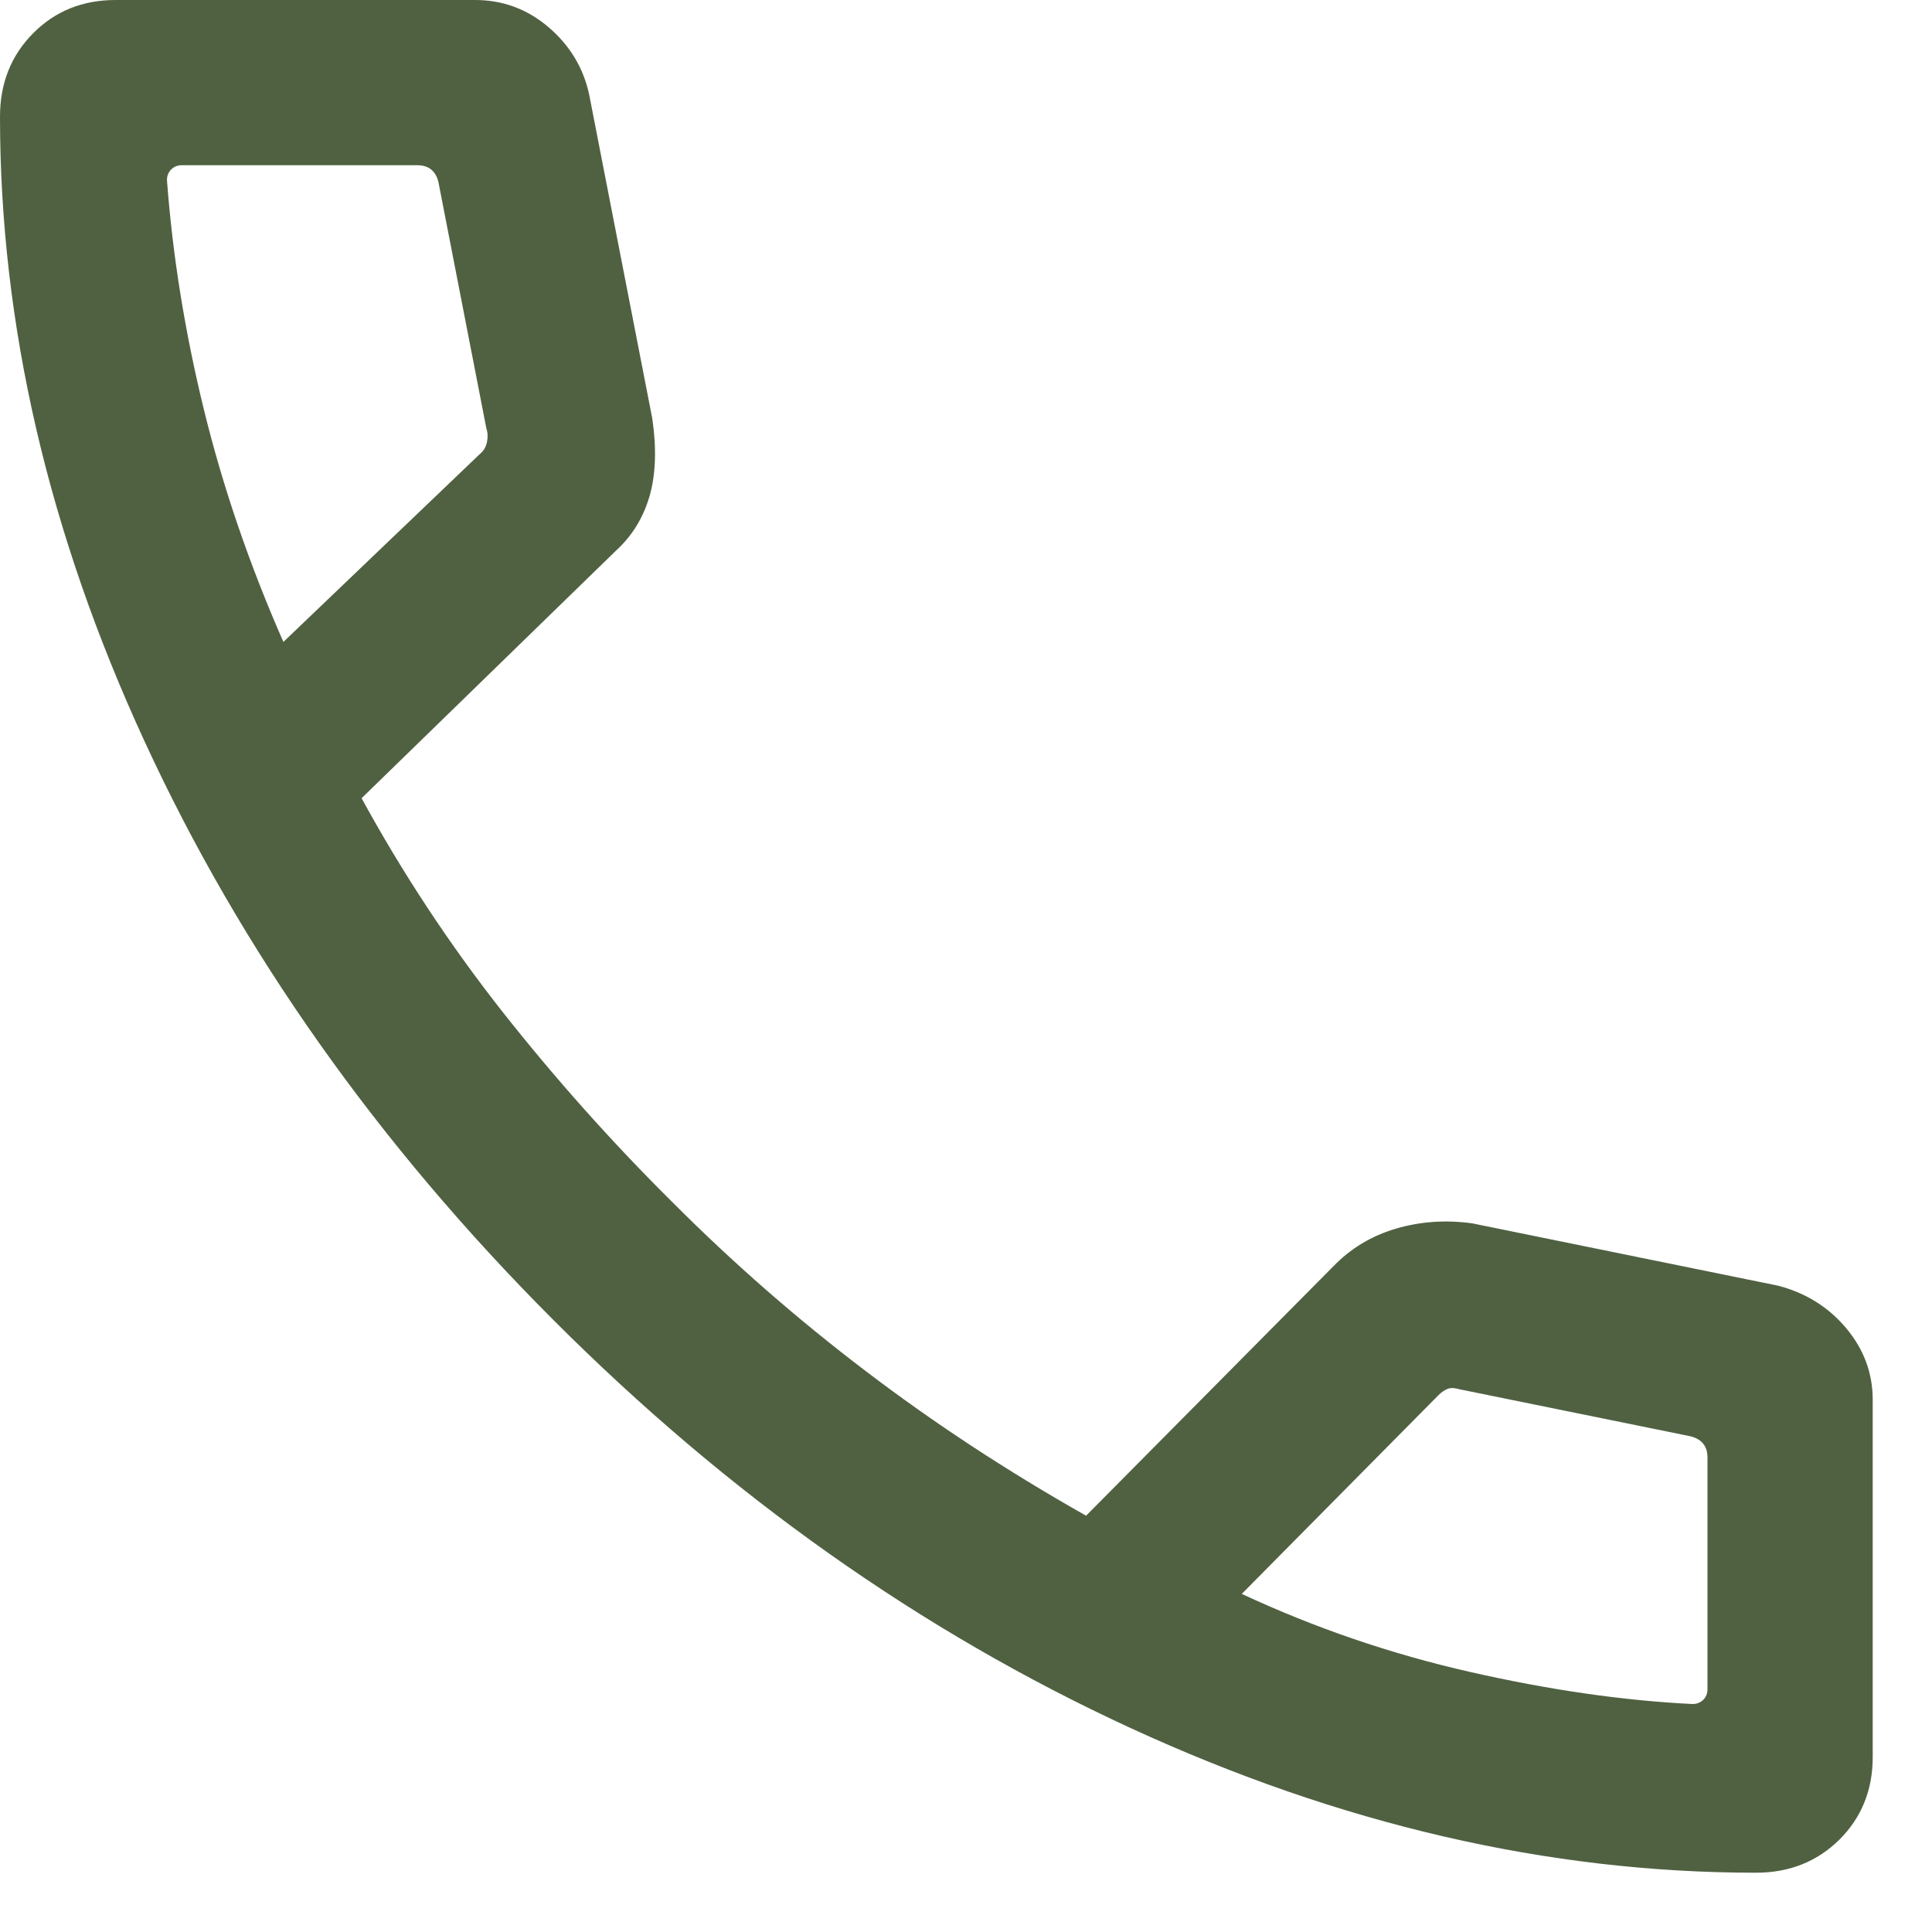 <?xml version="1.0" encoding="UTF-8"?>
<svg xmlns="http://www.w3.org/2000/svg" width="19" height="19" viewBox="0 0 19 19" fill="none">
  <path d="M17.269 18.417C15.227 18.417 13.176 17.942 11.116 16.993C9.055 16.043 7.162 14.704 5.436 12.975C3.711 11.246 2.373 9.353 1.424 7.296C0.475 5.239 0 3.19 0 1.148C0 0.82 0.108 0.547 0.325 0.328C0.542 0.109 0.812 0 1.137 0H4.671C4.944 0 5.186 0.089 5.395 0.268C5.604 0.446 5.737 0.667 5.794 0.929L6.415 4.117C6.458 4.412 6.449 4.667 6.388 4.879C6.326 5.092 6.217 5.27 6.058 5.415L3.556 7.85C3.959 8.587 4.419 9.285 4.936 9.943C5.454 10.6 6.014 11.229 6.617 11.827C7.211 12.422 7.843 12.974 8.513 13.483C9.182 13.993 9.905 14.467 10.681 14.906L13.112 12.454C13.282 12.278 13.487 12.154 13.728 12.083C13.969 12.012 14.22 11.995 14.479 12.031L17.487 12.644C17.761 12.716 17.984 12.856 18.157 13.063C18.33 13.27 18.417 13.504 18.417 13.767V17.279C18.417 17.604 18.307 17.875 18.089 18.092C17.87 18.308 17.597 18.417 17.269 18.417ZM2.787 6.313L4.721 4.463C4.756 4.435 4.778 4.397 4.789 4.348C4.799 4.299 4.797 4.254 4.783 4.213L4.312 1.792C4.299 1.736 4.274 1.695 4.24 1.667C4.205 1.639 4.16 1.625 4.104 1.625H1.788C1.746 1.625 1.711 1.639 1.683 1.667C1.656 1.695 1.642 1.729 1.642 1.771C1.697 2.511 1.818 3.263 2.005 4.027C2.192 4.791 2.453 5.553 2.787 6.313ZM12.212 15.675C12.931 16.01 13.679 16.266 14.459 16.443C15.239 16.62 15.968 16.725 16.646 16.758C16.687 16.758 16.722 16.744 16.75 16.717C16.778 16.689 16.792 16.654 16.792 16.612V14.333C16.792 14.278 16.778 14.233 16.75 14.198C16.722 14.163 16.68 14.139 16.625 14.125L14.35 13.662C14.308 13.649 14.272 13.647 14.241 13.657C14.21 13.668 14.176 13.69 14.142 13.725L12.212 15.675Z" fill="#506142"></path>
</svg>
